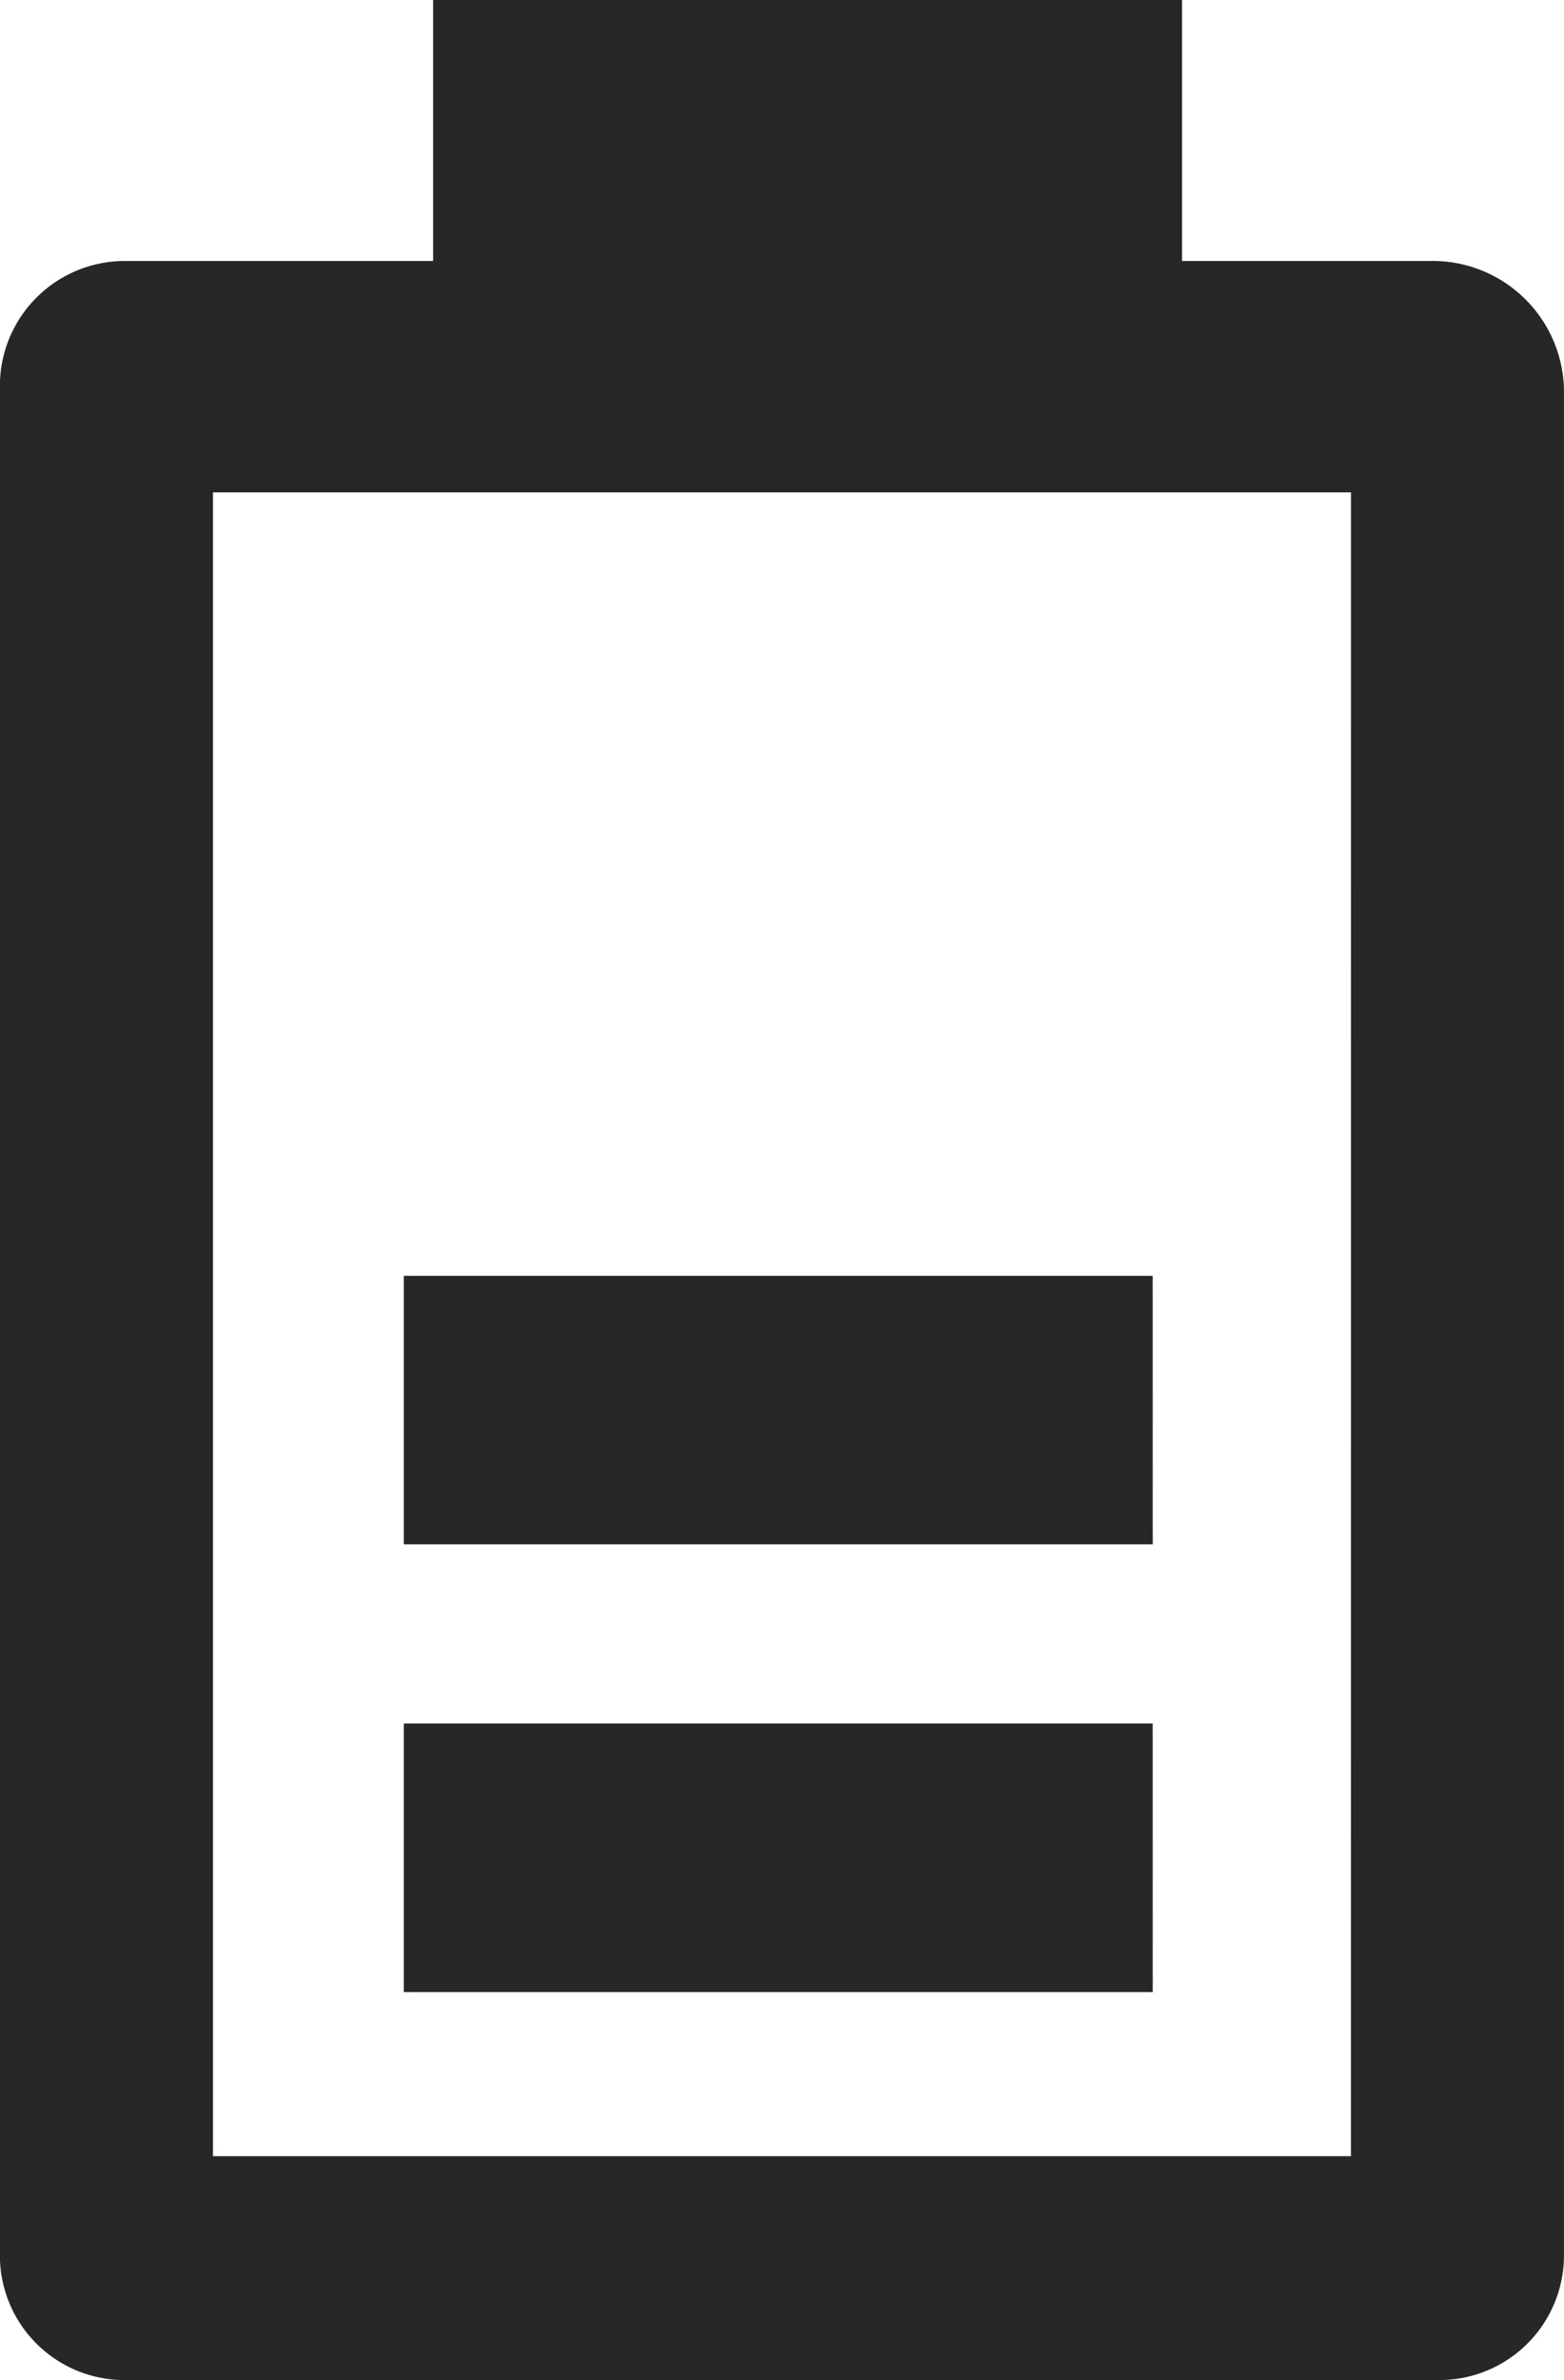 <svg xmlns="http://www.w3.org/2000/svg" width="32.23" height="49.042" viewBox="0 0 32.23 49.042">
  <g id="Grupo_3396" data-name="Grupo 3396" transform="translate(-1193.37 -3839.788)">
    <path id="Caminho_982" data-name="Caminho 982" d="M304.1,103.909h-5.143V98.531H283.524v5.378h-6.354a2.574,2.574,0,0,0-2.574,2.617v38.435a2.569,2.569,0,0,0,2.574,2.613h27.087a2.57,2.57,0,0,0,2.57-2.613V106.525a2.708,2.708,0,0,0-2.726-2.617m-1.664,39.052H278.987V108.677h23.451Zm-4.085-18.14H282.919v5.534h15.434Zm0,9.224H282.919v5.534h15.434Z" transform="translate(918.772 3741.257)" fill="#272727"/>
  </g>
</svg>
